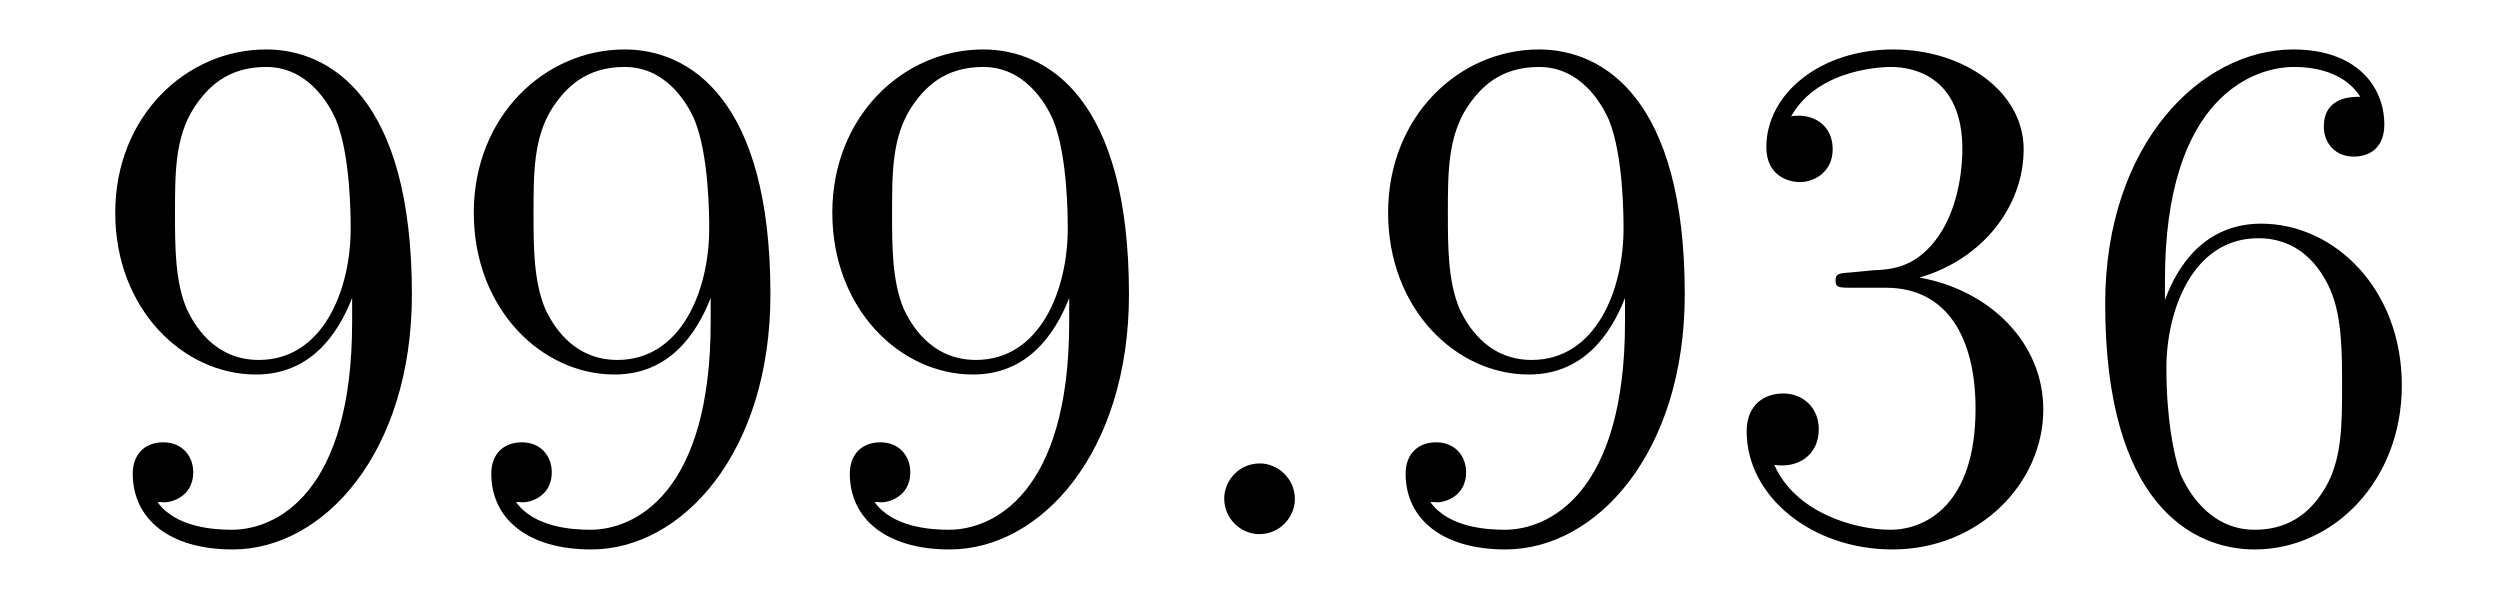 <?xml version='1.0'?>
<!-- This file was generated by dvisvgm 1.14.1 -->
<svg height='10pt' version='1.1' viewBox='0 -10 41 10' width='41pt' xmlns='http://www.w3.org/2000/svg' xmlns:xlink='http://www.w3.org/1999/xlink'>
<g id='page1'>
<g transform='matrix(1 0 0 1 -127 653)'>
<path d='M132.775 -657.719C132.775 -654.897 131.52 -654.312 130.803 -654.312C130.516 -654.312 129.882 -654.348 129.583 -654.766H129.655C129.739 -654.742 130.169 -654.814 130.169 -655.256C130.169 -655.519 129.99 -655.746 129.679 -655.746S129.177 -655.543 129.177 -655.232C129.177 -654.491 129.775 -653.989 130.815 -653.989C132.309 -653.989 133.755 -655.579 133.755 -658.173C133.755 -661.388 132.417 -662.189 131.365 -662.189C130.05 -662.189 128.89 -661.09 128.89 -659.512C128.89 -657.934 130.002 -656.858 131.197 -656.858C132.082 -656.858 132.536 -657.503 132.775 -658.113V-657.719ZM131.245 -657.097C130.492 -657.097 130.169 -657.707 130.062 -657.934C129.87 -658.388 129.87 -658.962 129.87 -659.5C129.87 -660.169 129.87 -660.743 130.181 -661.233C130.396 -661.556 130.719 -661.902 131.365 -661.902C132.046 -661.902 132.393 -661.305 132.512 -661.03C132.751 -660.444 132.751 -659.428 132.751 -659.249C132.751 -658.245 132.297 -657.097 131.245 -657.097ZM138.655 -657.719C138.655 -654.897 137.4 -654.312 136.683 -654.312C136.396 -654.312 135.762 -654.348 135.463 -654.766H135.535C135.619 -654.742 136.049 -654.814 136.049 -655.256C136.049 -655.519 135.87 -655.746 135.559 -655.746C135.248 -655.746 135.057 -655.543 135.057 -655.232C135.057 -654.491 135.655 -653.989 136.695 -653.989C138.189 -653.989 139.635 -655.579 139.635 -658.173C139.635 -661.388 138.297 -662.189 137.245 -662.189C135.93 -662.189 134.77 -661.09 134.77 -659.512C134.77 -657.934 135.882 -656.858 137.077 -656.858C137.962 -656.858 138.416 -657.503 138.655 -658.113V-657.719ZM137.125 -657.097C136.372 -657.097 136.049 -657.707 135.942 -657.934C135.75 -658.388 135.75 -658.962 135.75 -659.5C135.75 -660.169 135.75 -660.743 136.061 -661.233C136.276 -661.556 136.599 -661.902 137.245 -661.902C137.926 -661.902 138.273 -661.305 138.392 -661.03C138.631 -660.444 138.631 -659.428 138.631 -659.249C138.631 -658.245 138.177 -657.097 137.125 -657.097ZM144.535 -657.719C144.535 -654.897 143.28 -654.312 142.563 -654.312C142.276 -654.312 141.642 -654.348 141.343 -654.766H141.415C141.499 -654.742 141.929 -654.814 141.929 -655.256C141.929 -655.519 141.75 -655.746 141.439 -655.746C141.128 -655.746 140.937 -655.543 140.937 -655.232C140.937 -654.491 141.534 -653.989 142.575 -653.989C144.069 -653.989 145.515 -655.579 145.515 -658.173C145.515 -661.388 144.176 -662.189 143.124 -662.189C141.81 -662.189 140.65 -661.09 140.65 -659.512C140.65 -657.934 141.762 -656.858 142.957 -656.858C143.842 -656.858 144.296 -657.503 144.535 -658.113V-657.719ZM143.005 -657.097C142.252 -657.097 141.929 -657.707 141.821 -657.934C141.63 -658.388 141.63 -658.962 141.63 -659.5C141.63 -660.169 141.63 -660.743 141.941 -661.233C142.156 -661.556 142.479 -661.902 143.124 -661.902C143.806 -661.902 144.153 -661.305 144.272 -661.03C144.511 -660.444 144.511 -659.428 144.511 -659.249C144.511 -658.245 144.057 -657.097 143.005 -657.097Z' fill-rule='evenodd'/>
<path d='M148.236 -654.814C148.236 -655.16 147.949 -655.4 147.662 -655.4C147.316 -655.4 147.077 -655.113 147.077 -654.826C147.077 -654.479 147.364 -654.24 147.651 -654.24C147.997 -654.24 148.236 -654.527 148.236 -654.814Z' fill-rule='evenodd'/>
<path d='M153.65 -657.719C153.65 -654.897 152.395 -654.312 151.678 -654.312C151.391 -654.312 150.757 -654.348 150.458 -654.766H150.53C150.614 -654.742 151.044 -654.814 151.044 -655.256C151.044 -655.519 150.865 -655.746 150.554 -655.746S150.052 -655.543 150.052 -655.232C150.052 -654.491 150.65 -653.989 151.69 -653.989C153.184 -653.989 154.63 -655.579 154.63 -658.173C154.63 -661.388 153.292 -662.189 152.24 -662.189C150.925 -662.189 149.765 -661.09 149.765 -659.512C149.765 -657.934 150.877 -656.858 152.072 -656.858C152.957 -656.858 153.411 -657.503 153.65 -658.113V-657.719ZM152.12 -657.097C151.367 -657.097 151.044 -657.707 150.937 -657.934C150.745 -658.388 150.745 -658.962 150.745 -659.5C150.745 -660.169 150.745 -660.743 151.056 -661.233C151.271 -661.556 151.594 -661.902 152.24 -661.902C152.921 -661.902 153.268 -661.305 153.387 -661.03C153.626 -660.444 153.626 -659.428 153.626 -659.249C153.626 -658.245 153.172 -657.097 152.12 -657.097ZM157.355 -658.532C157.151 -658.52 157.103 -658.507 157.103 -658.4C157.103 -658.281 157.163 -658.281 157.378 -658.281H157.928C158.944 -658.281 159.399 -657.444 159.399 -656.296C159.399 -654.73 158.586 -654.312 158 -654.312C157.426 -654.312 156.446 -654.587 156.099 -655.376C156.482 -655.316 156.828 -655.531 156.828 -655.961C156.828 -656.308 156.577 -656.547 156.243 -656.547C155.956 -656.547 155.645 -656.38 155.645 -655.926C155.645 -654.862 156.709 -653.989 158.036 -653.989C159.458 -653.989 160.51 -655.077 160.51 -656.284C160.51 -657.384 159.626 -658.245 158.478 -658.448C159.518 -658.747 160.188 -659.619 160.188 -660.552C160.188 -661.496 159.207 -662.189 158.048 -662.189C156.852 -662.189 155.968 -661.46 155.968 -660.588C155.968 -660.109 156.338 -660.014 156.518 -660.014C156.769 -660.014 157.056 -660.193 157.056 -660.552C157.056 -660.934 156.769 -661.102 156.506 -661.102C156.434 -661.102 156.41 -661.102 156.374 -661.09C156.828 -661.902 157.952 -661.902 158.012 -661.902C158.406 -661.902 159.183 -661.723 159.183 -660.552C159.183 -660.325 159.148 -659.655 158.801 -659.141C158.442 -658.615 158.036 -658.579 157.713 -658.567L157.355 -658.532ZM162.505 -658.4C162.505 -661.424 163.975 -661.902 164.621 -661.902C165.051 -661.902 165.482 -661.771 165.709 -661.413C165.565 -661.413 165.111 -661.413 165.111 -660.922C165.111 -660.659 165.291 -660.432 165.601 -660.432C165.9 -660.432 166.103 -660.612 166.103 -660.958C166.103 -661.58 165.649 -662.189 164.609 -662.189C163.103 -662.189 161.525 -660.648 161.525 -658.017C161.525 -654.73 162.96 -653.989 163.975 -653.989C165.279 -653.989 166.39 -655.125 166.39 -656.679C166.39 -658.268 165.279 -659.332 164.083 -659.332C163.019 -659.332 162.625 -658.412 162.505 -658.077V-658.4ZM163.975 -654.312C163.222 -654.312 162.864 -654.981 162.756 -655.232C162.649 -655.543 162.529 -656.129 162.529 -656.966C162.529 -657.91 162.96 -659.093 164.035 -659.093C164.693 -659.093 165.039 -658.651 165.219 -658.245C165.41 -657.802 165.41 -657.205 165.41 -656.691C165.41 -656.081 165.41 -655.543 165.183 -655.089C164.884 -654.515 164.454 -654.312 163.975 -654.312Z' fill-rule='evenodd'/>
</g>
</g>
</svg>
